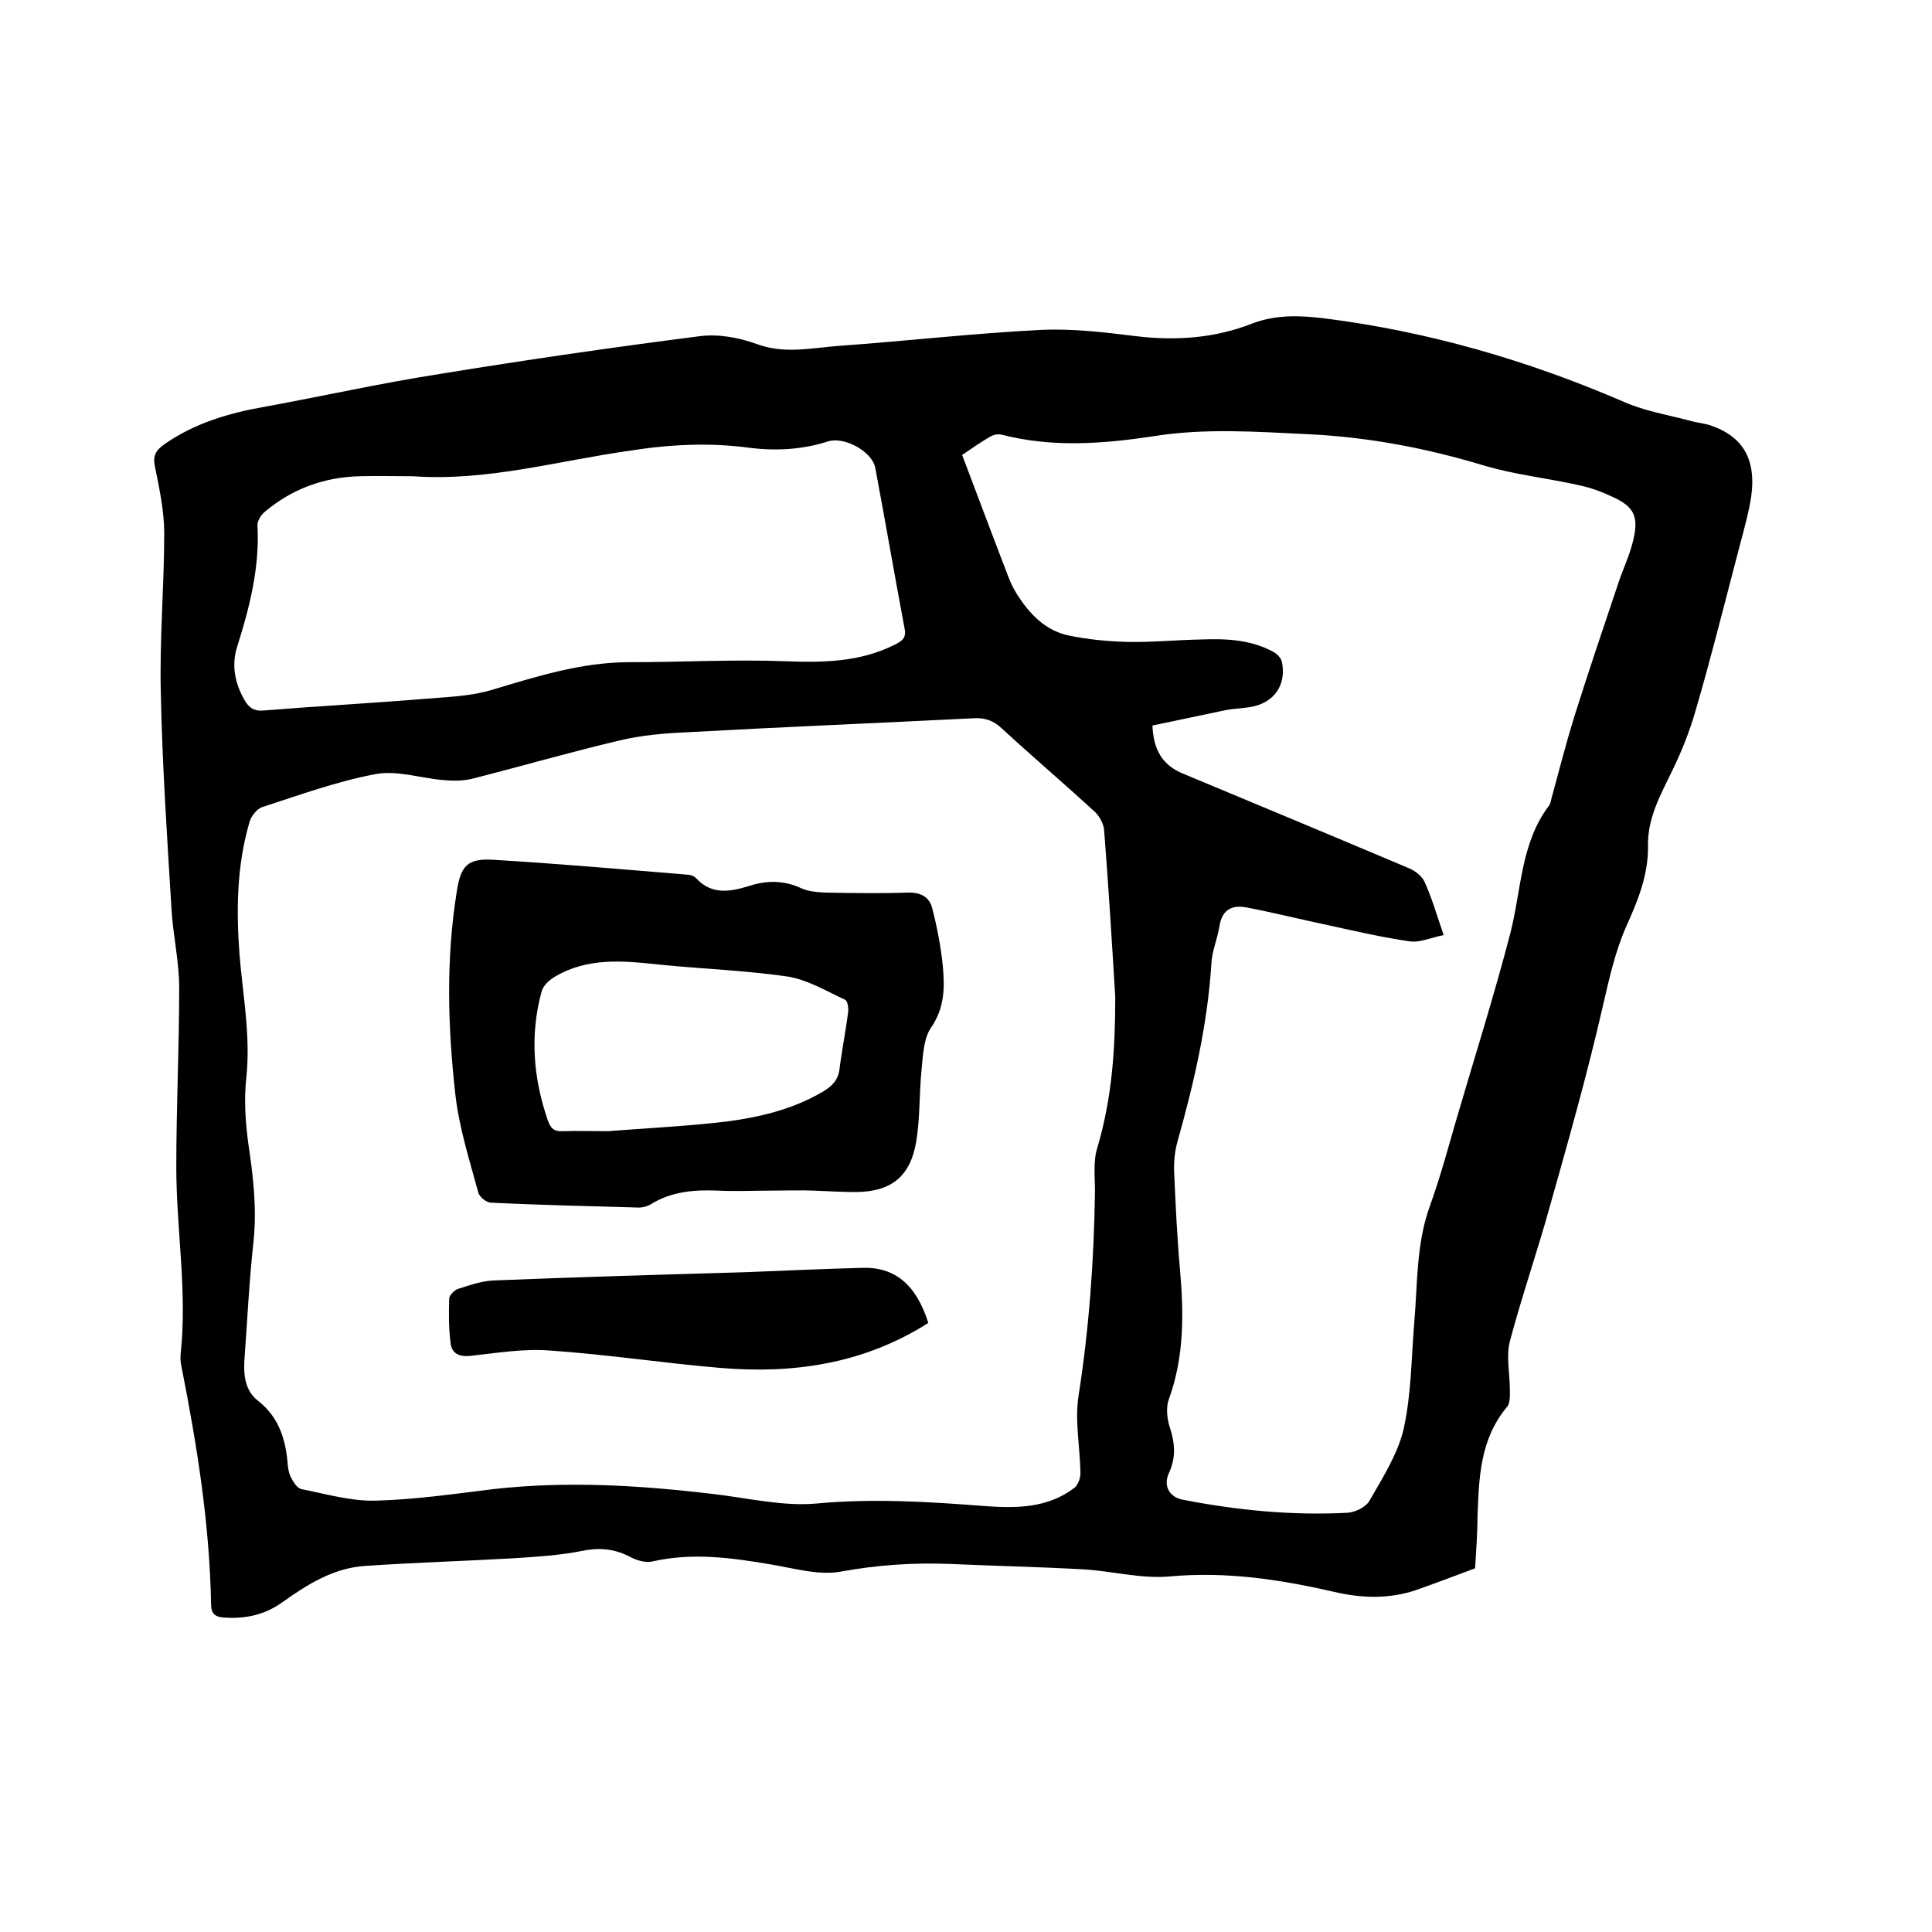 <svg enable-background="new 0 0 400 400" viewBox="0 0 400 400" xmlns="http://www.w3.org/2000/svg"><path d="m305.4 324.7c-4.3 1.6-8.2 3.1-12.2 4.5-5.6 1.9-11.3 1.7-16.9.4-11.3-2.6-22.5-4.3-34.3-3.2-5.9.5-12-1.2-18-1.5-9.1-.5-18.2-.7-27.3-1.1-7.6-.3-15.1.2-22.7 1.6-4.5.8-9.6-.7-14.4-1.5-8.2-1.4-16.3-2.5-24.6-.6-1.5.3-3.4-.3-4.8-1.1-3.2-1.6-6.3-1.8-9.7-1.1-4.5.9-9.2 1.2-13.8 1.5-10.3.6-20.7.9-31 1.6-6.6.4-12 3.8-17.2 7.5-3.6 2.6-7.6 3.5-12 3.2-1.9-.1-2.8-.7-2.8-2.8-.3-16.6-2.9-32.8-6.1-49-.2-.9-.3-1.9-.2-2.8 1.4-12.9-.9-25.8-.9-38.7 0-12.4.6-24.7.6-37.1 0-5.5-1.3-10.9-1.6-16.4-.9-14.8-1.9-29.6-2.2-44.4-.3-11.1.7-22.2.7-33.3 0-4.6-1-9.2-1.9-13.7-.5-2.3.1-3.4 1.9-4.7 6.3-4.4 13.4-6.5 20.9-7.8 12-2.2 24.1-4.9 36.3-6.8 17.8-2.9 35.7-5.5 53.7-7.8 3.8-.5 8.1.3 11.7 1.6 5.9 2.2 11.5.8 17.2.4 13.9-1 27.8-2.6 41.8-3.3 6.5-.3 13.1.5 19.6 1.3 8.3 1 16.4.4 24-2.6 5-1.9 9.9-1.7 14.9-1.1 21.5 2.7 42.2 8.7 62.1 17.3 4.3 1.9 9.1 2.7 13.7 3.9 1.3.4 2.7.5 4 .9 7.4 2.4 10.1 7.7 8.4 16.4-.8 4-2 8-3 12-2.7 10.3-5.3 20.7-8.3 30.9-1.2 4.2-2.9 8.4-4.8 12.3-2.4 5-5.1 9.7-5 15.5.1 6-2.1 11.4-4.5 16.7-2.3 5.2-3.5 10.7-4.8 16.3-3.2 14-7.1 27.8-11 41.6-2.6 9.4-5.8 18.6-8.3 28-.8 3.1 0 6.7 0 10 0 1.2.1 2.8-.6 3.6-5.6 6.7-5.8 14.7-6.1 22.7 0 3.6-.3 7.2-.5 10.7zm-74.5-118.3c-.7-11.5-1.4-23-2.3-34.5-.1-1.3-.9-2.8-1.8-3.7-6.4-5.9-13-11.5-19.4-17.4-1.7-1.6-3.4-2.2-5.7-2.1-19.8 1-39.5 1.8-59.3 2.9-4.7.2-9.5.6-14.1 1.7-10.2 2.4-20.2 5.3-30.4 7.9-2 .5-4.1.5-6.2.3-4.7-.4-9.6-2.1-14.1-1.2-7.9 1.5-15.6 4.3-23.3 6.8-1.2.4-2.4 2-2.7 3.3-2.6 9-2.7 18.1-2 27.4.7 8.4 2.3 16.7 1.4 25.3-.5 4.5-.2 9.1.4 13.6 1 6.7 1.8 13.3 1.1 20.2-.9 8.2-1.3 16.5-1.9 24.7-.2 3.2.2 6.4 2.8 8.4 4.1 3.2 5.6 7.5 6.1 12.4.1 1.2.2 2.4.7 3.4s1.3 2.3 2.2 2.5c5 1 10.2 2.5 15.2 2.4 8.2-.2 16.4-1.4 24.6-2.4 15.1-1.7 30.2-.8 45.3 1 7.1.8 14.4 2.6 21.4 2 11.7-1.1 23.2-.4 34.8.5 6.6.5 13.2.5 18.8-3.8.7-.6 1.2-2 1.2-3-.1-5.4-1.2-10.9-.4-16 2.2-14.1 3.2-28.1 3.4-42.3 0-3.1-.4-6.3.5-9.1 3.1-10.5 3.7-20.7 3.7-31.2zm68-12.8c-2.6.5-4.9 1.6-7 1.3-5.6-.8-11.2-2.1-16.7-3.3-5.7-1.2-11.3-2.6-17-3.7-3-.6-5.1.3-5.7 3.7-.4 2.7-1.6 5.3-1.7 8-.8 12.5-3.6 24.6-7 36.7-.6 2.1-.8 4.4-.7 6.5.3 6.7.6 13.3 1.2 20 .8 9.1.9 18.1-2.3 26.9-.6 1.6-.4 3.8.1 5.5 1.1 3.3 1.5 6.4-.1 9.8-1.2 2.6.1 5 2.9 5.5 11.3 2.2 22.6 3.3 34.1 2.7 1.6-.1 3.9-1.2 4.6-2.6 2.7-4.7 5.8-9.6 7-14.7 1.6-7.2 1.6-14.7 2.2-22 .7-8.1.4-16.3 3.2-24.1 2.1-5.8 3.7-11.7 5.4-17.6 3.8-13 7.9-25.9 11.3-39 2.3-8.9 2.1-18.6 8-26.4.4-.5.4-1.2.6-1.8 1.5-5.5 2.9-11 4.6-16.5 2.9-9.2 6-18.4 9.1-27.6 1-3.1 2.5-6.1 3.2-9.3 1.1-4.8 0-6.8-4.5-8.8-2.1-1-4.3-1.8-6.6-2.3-6.6-1.5-13.4-2.2-19.8-4.1-11.9-3.6-23.9-5.9-36.4-6.5-10.7-.5-21.3-1.3-32 .4-10.5 1.6-21 2.4-31.5-.3-.7-.2-1.7 0-2.4.4-2.2 1.3-4.2 2.7-5.8 3.8 3.3 8.7 6.4 17 9.6 25.3.6 1.6 1.4 3.1 2.4 4.5 2.5 3.7 5.7 6.7 10.2 7.6 3.9.8 8 1.2 12 1.3 5.1.1 10.1-.4 15.2-.5 5.2-.2 10.4 0 15.1 2.6.7.4 1.5 1.2 1.7 2 1 4.8-1.6 8.6-6.6 9.4-1.8.3-3.6.3-5.4.7-4.9 1-9.8 2.1-14.8 3.1.2 5.2 2.2 8.3 6.4 10 15.6 6.5 31.2 13 46.8 19.6 1.2.5 2.6 1.6 3.1 2.7 1.5 3.2 2.5 6.8 4 11.1zm-213.4-95c-3.7 0-7.4-.1-11.1 0-7.3.2-13.9 2.6-19.5 7.3-.8.6-1.6 1.9-1.6 2.8.5 8.7-1.6 17-4.2 25.2-1.2 3.8-.5 7.5 1.5 11 .9 1.6 2 2.4 4 2.2 11.1-.9 22.2-1.5 33.2-2.4 4.6-.4 9.4-.5 13.8-1.8 9.4-2.8 18.7-5.8 28.7-5.8 10.8 0 21.5-.6 32.3-.2 7.8.3 15.4.2 22.6-3.4 1.4-.7 2.5-1.3 2.1-3.3-2.1-11.1-4-22.3-6.1-33.4-.7-3.4-6.5-6.5-9.8-5.4-5.3 1.7-10.8 2-16.3 1.3-8.2-1.1-16.4-.7-24.6.6-15 2.1-29.7 6.4-45 5.3z"/><path d="m160.2 246.5c-3.9 0-7.8.2-11.7 0-4.8-.2-9.5.2-13.7 2.8-.8.5-2 .8-3 .7-10-.3-20.1-.5-30.1-1-1 0-2.5-1.2-2.7-2.2-1.8-6.6-3.9-13.2-4.7-20-1.6-14.1-2-28.3.3-42.4.8-5.1 2.2-6.7 7.4-6.4 13.5.8 27 2 40.4 3.1.6 0 1.3.3 1.7.7 3.3 3.6 7.2 2.8 11.1 1.6 3.7-1.2 7.2-1.1 10.7.5 1.5.7 3.3.8 4.9.9 5.7.1 11.4.2 17.1 0 2.7-.1 4.5.9 5.1 3.2 1 3.9 1.8 8 2.2 12 .4 4.4.4 8.6-2.4 12.7-1.6 2.3-1.7 5.8-2 8.8-.5 4.9-.3 10-1.1 14.8-1.2 7.3-5.2 10.5-12.7 10.5-2.9 0-5.7-.2-8.6-.3-2.7-.1-5.5 0-8.2 0zm-34.3-12.3c6.4-.5 13.7-.9 20.9-1.6 8.2-.8 16.3-2.3 23.6-6.6 1.8-1.1 3.1-2.3 3.4-4.6.5-4 1.3-7.9 1.8-11.9.1-.8-.1-2.2-.6-2.5-3.9-1.8-7.7-4.1-11.8-4.8-8.9-1.3-17.9-1.6-26.8-2.5-7.4-.8-14.7-1.5-21.5 2.5-1.2.7-2.5 1.9-2.8 3.2-2.4 8.9-1.7 17.8 1.3 26.5.6 1.7 1.3 2.4 3.1 2.3 2.8-.1 5.7 0 9.4 0z"/><path d="m192.2 273.9c-13.4 8.5-28 10.6-43.2 9.3-11.8-1-23.5-2.8-35.3-3.6-5.3-.4-10.7.5-16.1 1.1-2.4.3-4-.4-4.3-2.5-.4-3.1-.4-6.2-.3-9.3 0-.7 1-1.7 1.7-2 2.5-.8 5-1.7 7.6-1.8 17.3-.7 34.6-1.2 51.9-1.7 8-.3 16.1-.7 24.1-.9 7-.3 11.4 3.5 13.9 11.4z"/></svg>